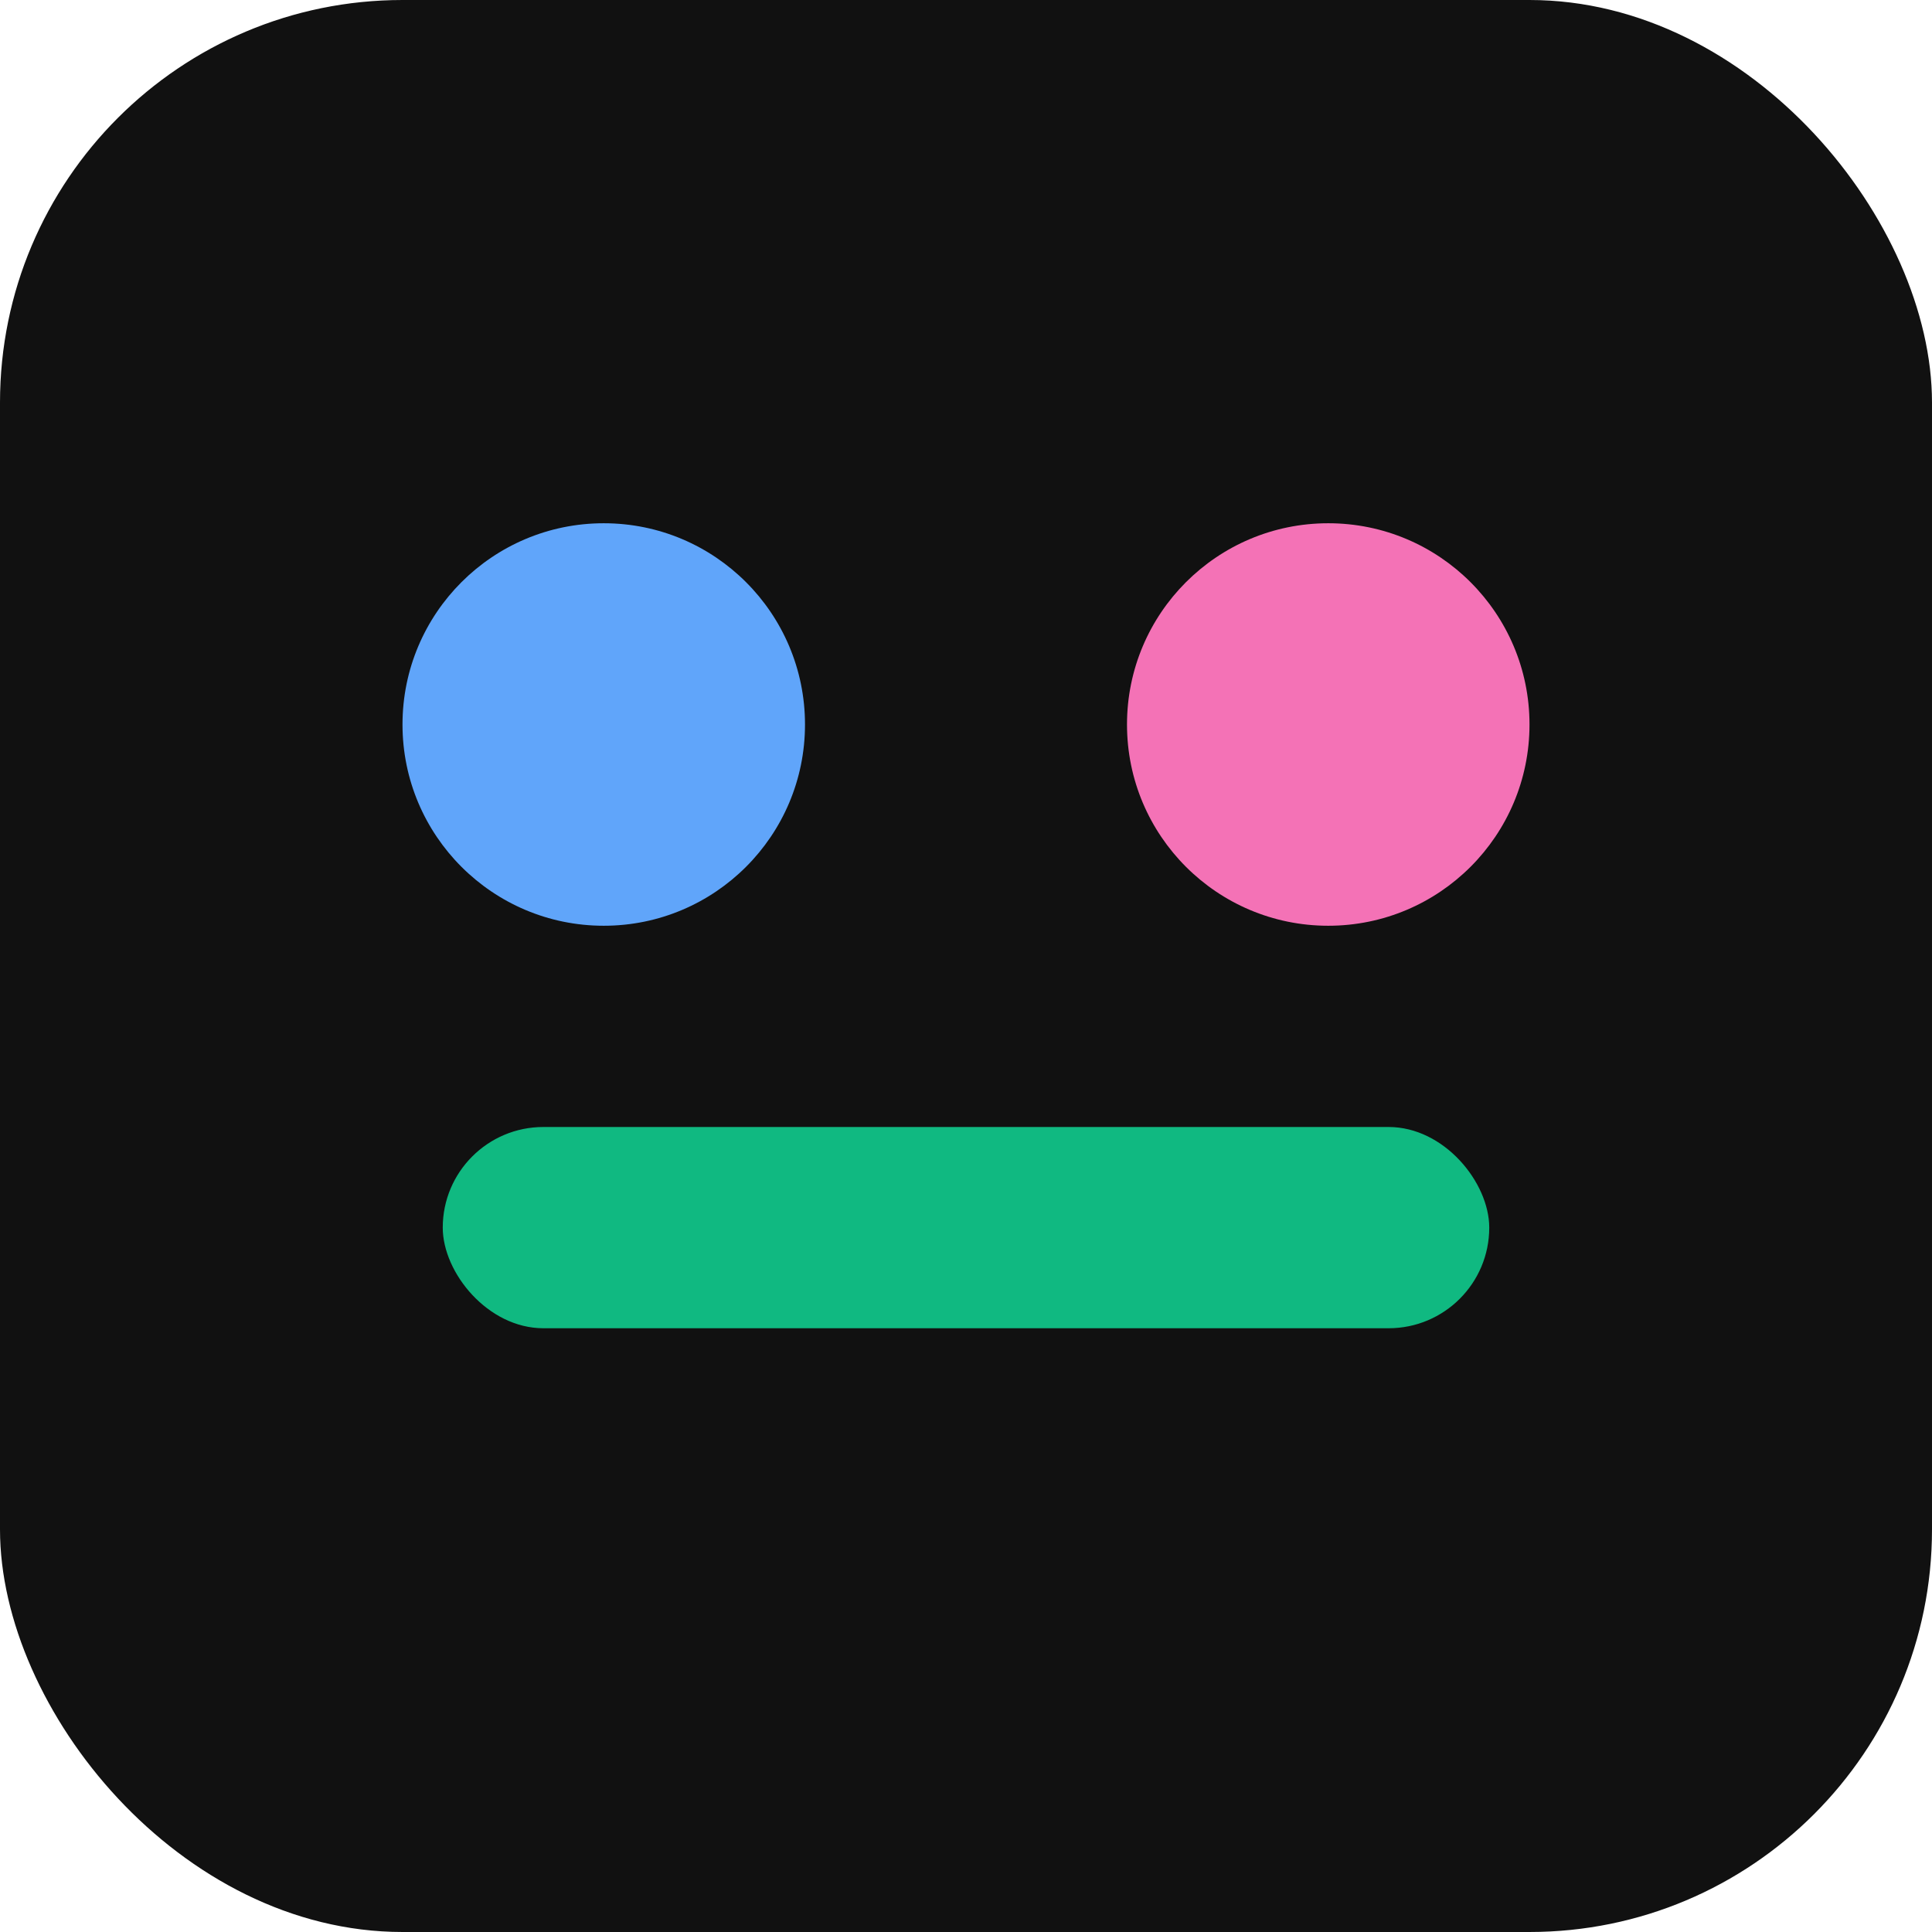 <svg xmlns="http://www.w3.org/2000/svg" width="96" height="96" viewBox="0 0 96 96" fill="none">
  <rect width="96" height="96" rx="20" fill="#111111"/>
  <circle cx="30" cy="36" r="10" fill="#60A5FA"/>
  <circle cx="66" cy="36" r="10" fill="#F472B6"/>
  <rect x="22" y="56" width="52" height="10" rx="5" fill="#10B981"/>
</svg>
